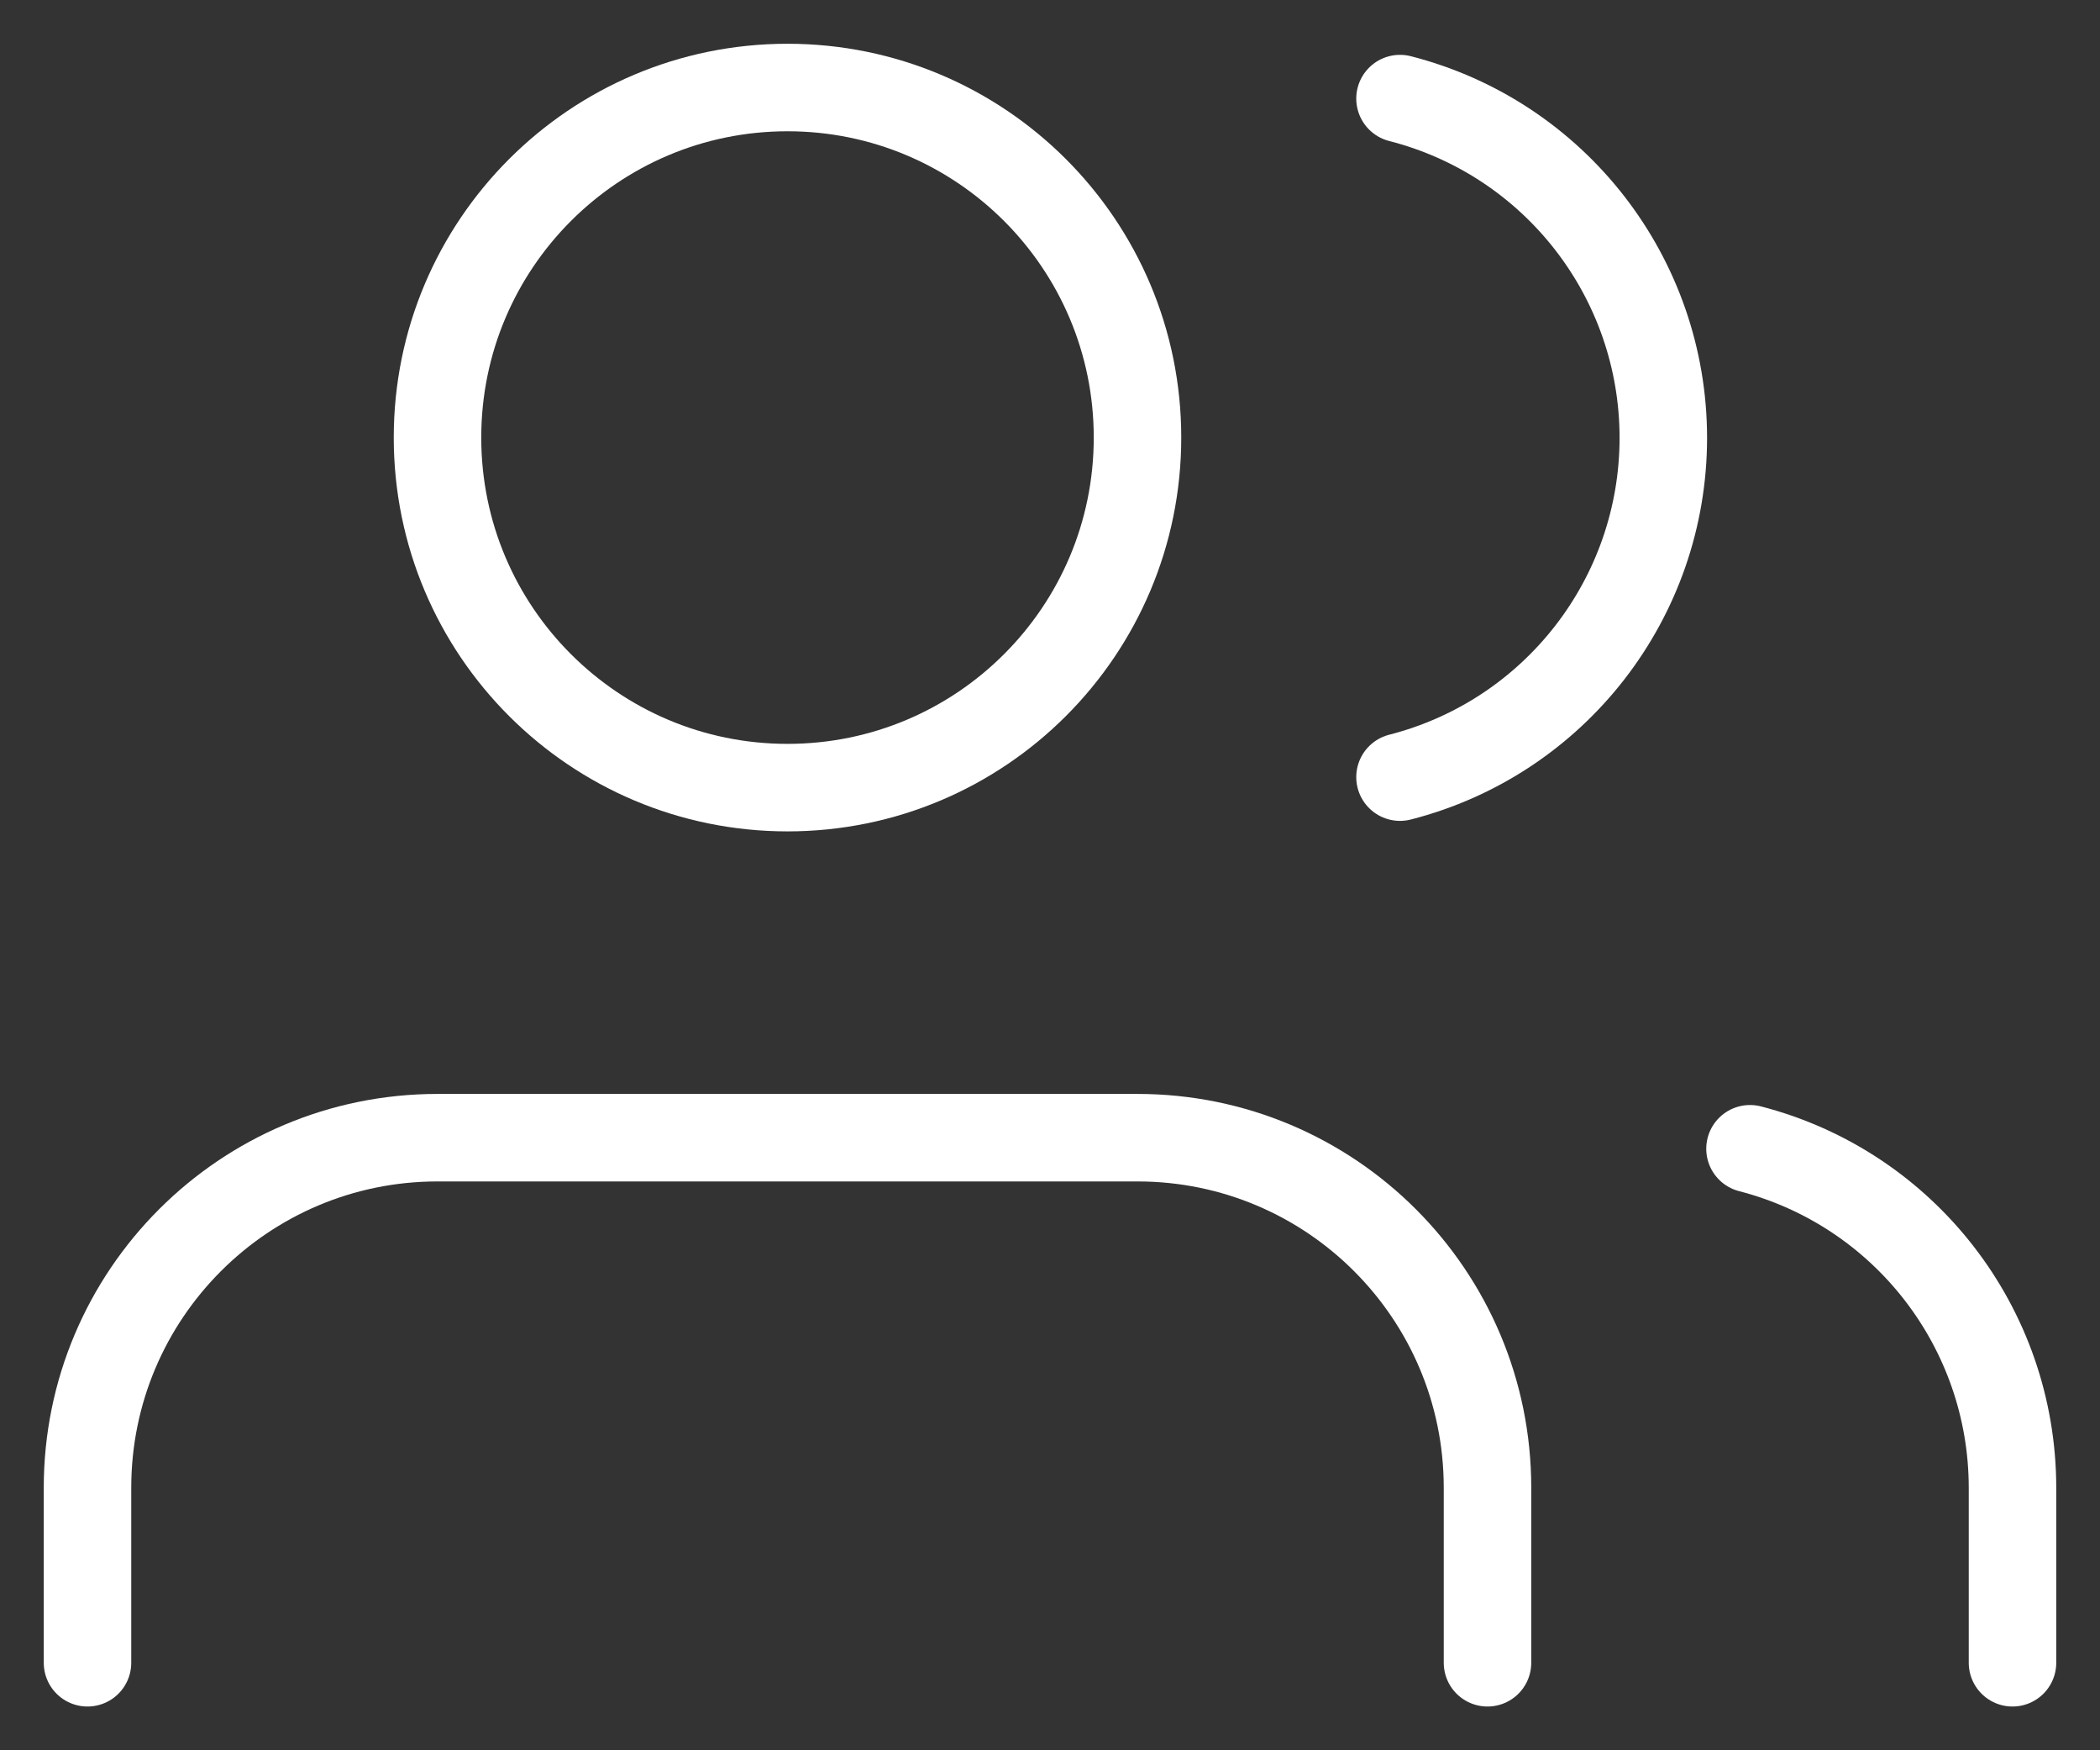 <?xml version="1.0" encoding="UTF-8"?>
<svg width="36px" height="30px" viewBox="0 0 36 30" version="1.1" xmlns="http://www.w3.org/2000/svg" xmlns:xlink="http://www.w3.org/1999/xlink">
    <rect x="0" y="0" width="36" height="30" fill="#333333" stroke="none"/>
    <!-- Generator: Sketch 60 (88103) - https://sketch.com -->
    <title>Icon feather-users</title>
    <desc>Created with Sketch.</desc>
    <g id="MARINI---DESKTOP" stroke="none" stroke-width="1" fill="none" fill-rule="evenodd" stroke-linecap="round" stroke-linejoin="round">
        <g id="5b.Marini---Pagina-Ricetta-Dettaglio" transform="translate(-791, -689)" stroke="#FFFFFF" stroke-width="1.5">
            <g id="Group-2" transform="translate(531, 670)">
                <g id="Icon-feather-users" transform="translate(261.5, 20.5)">
                    <path d="M24,27 C24,25 24,24 24,24 C24,20.686 21.314,18 18,18 C18,18 6,18 6,18 C2.686,18 0,20.686 0,24 C0,24 0,25 0,27" id="Tracciato-3935"></path>
                    <path d="M18,6 C18,9.314 15.314,12 12,12 C8.686,12 6,9.314 6,6 C6,2.686 8.686,0 12,0 C15.314,0 18,2.686 18,6 Z" id="Tracciato-3936"></path>
                    <path d="M33,27 C33,24.999 33,23.998 33,23.998 C32.998,21.262 31.148,18.874 28.5,18.19" id="Tracciato-3937"></path>
                    <path d="M22.5,0.19 C25.156,0.87 27.014,3.263 27.014,6.005 C27.014,8.747 25.156,11.14 22.5,11.82" id="Tracciato-3938"></path>
                </g>
            </g>
        </g>
    </g>
</svg>